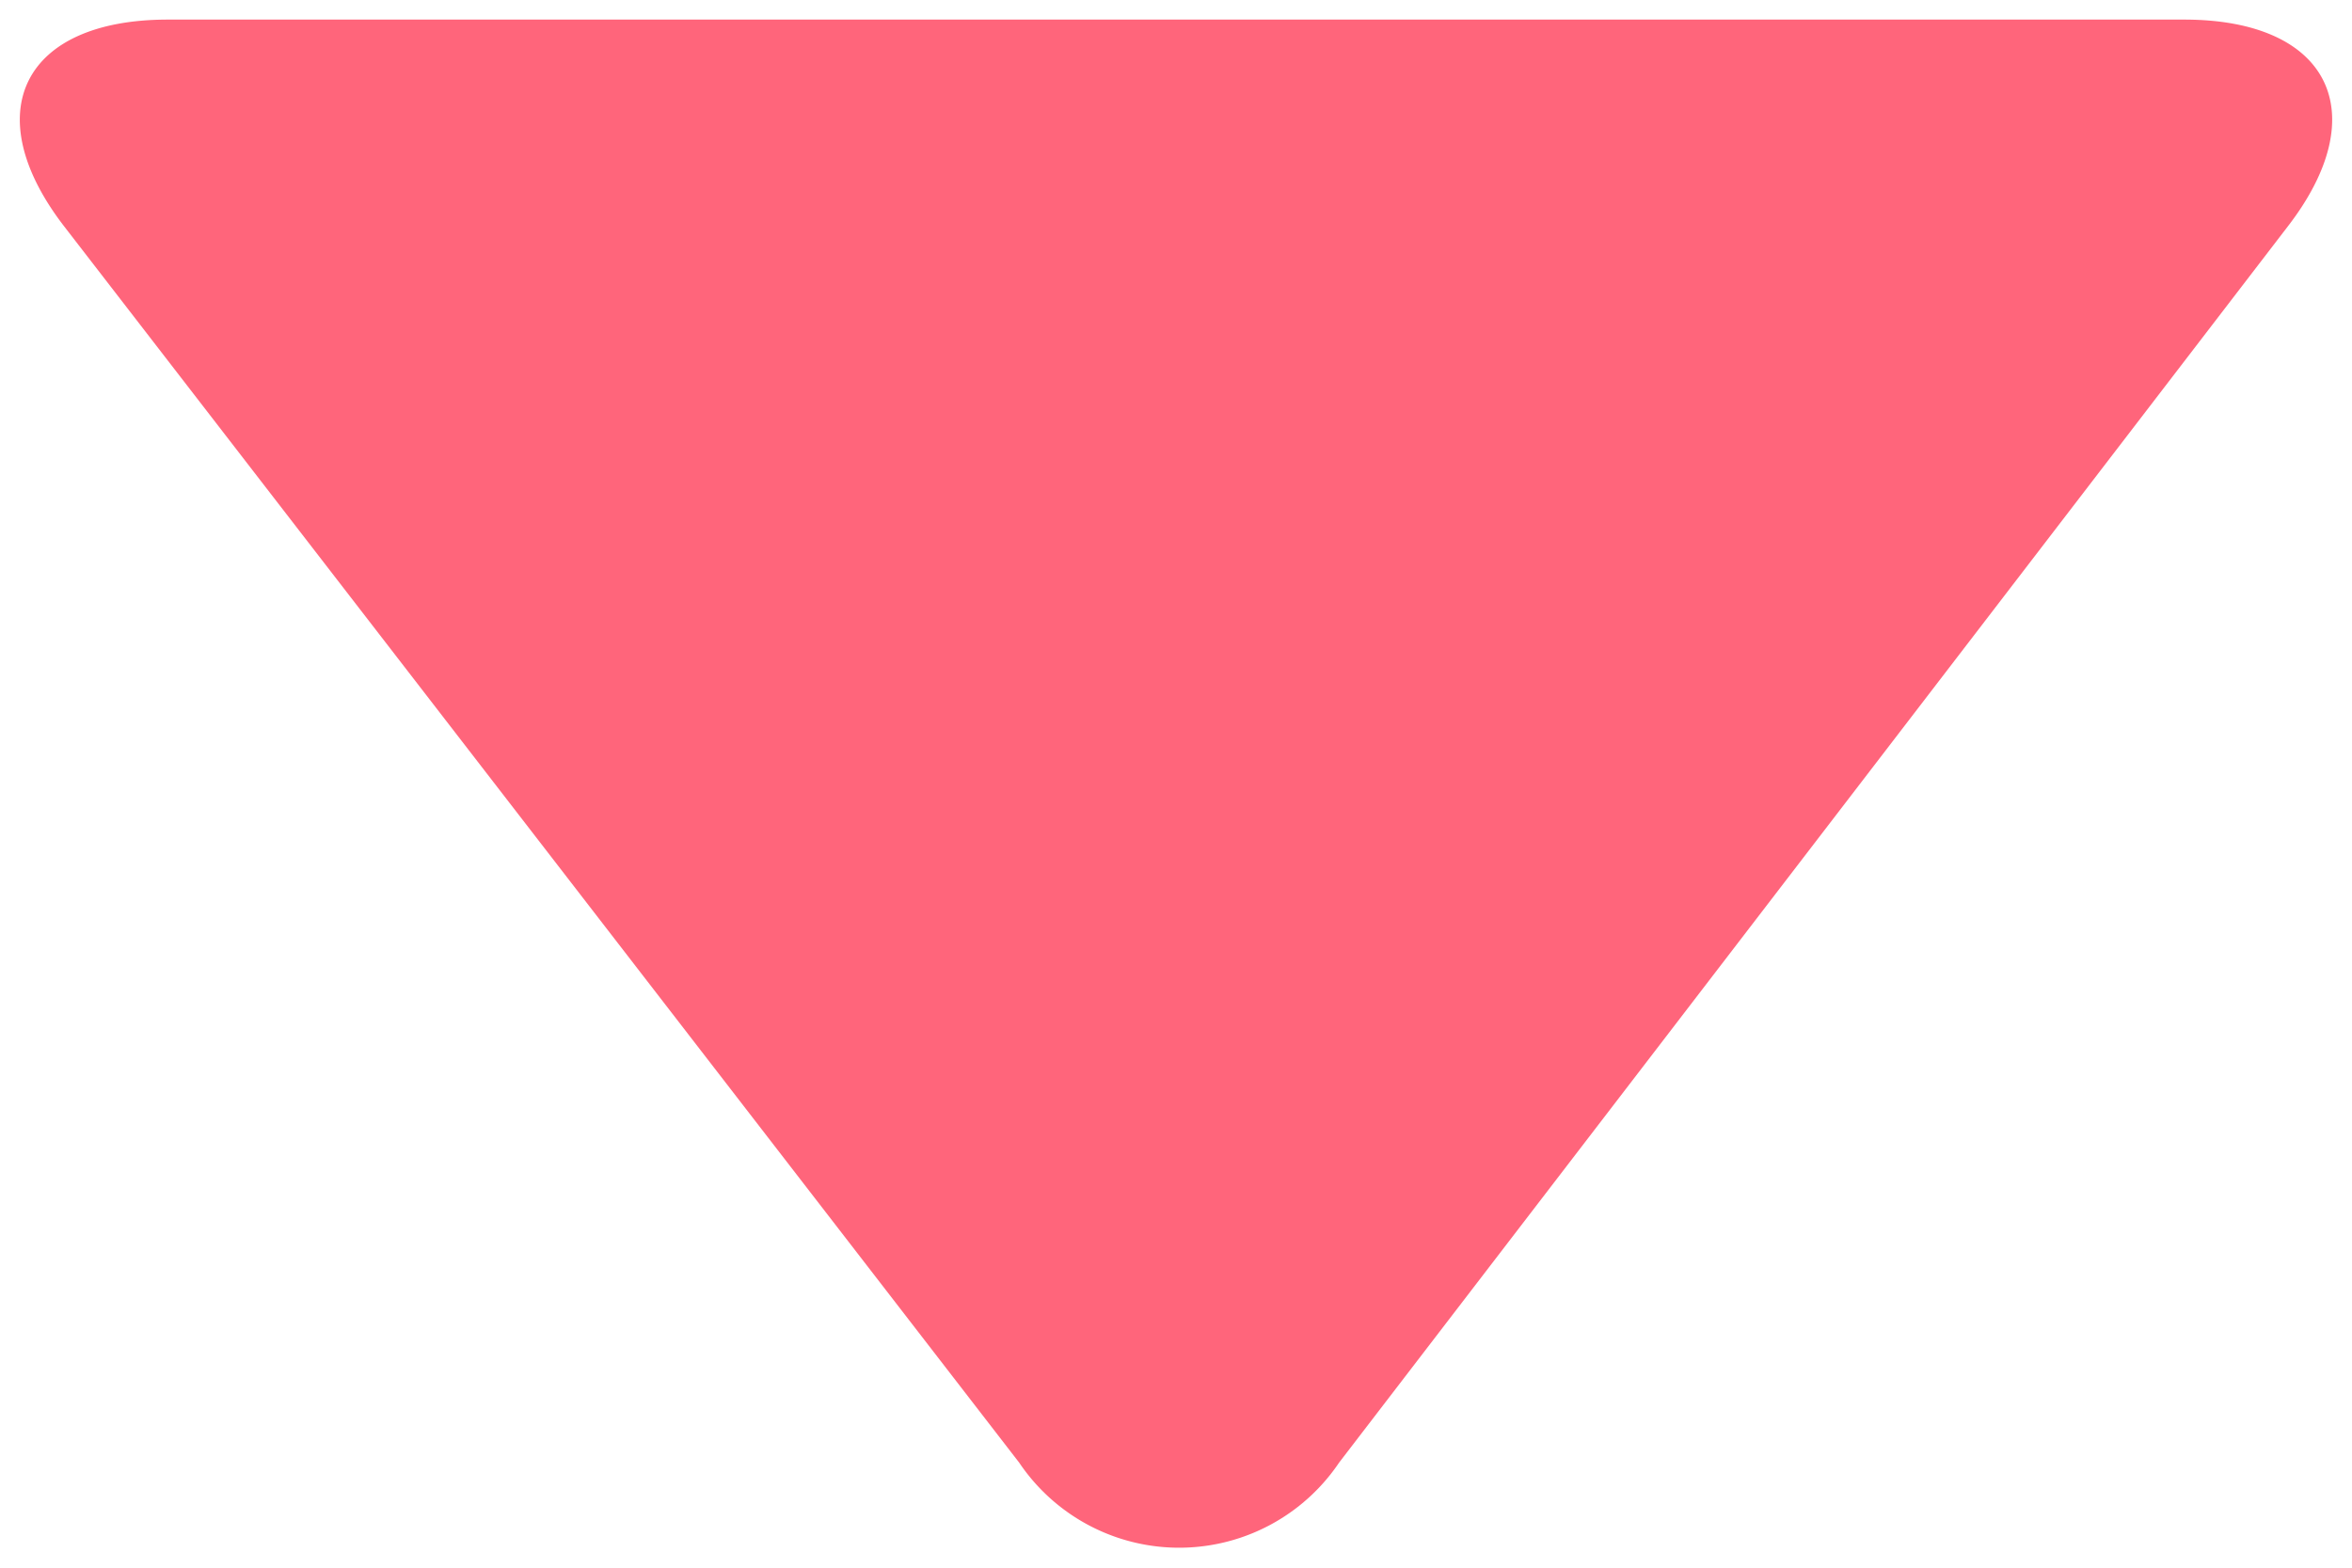 <svg xmlns="http://www.w3.org/2000/svg" viewBox="0 0 30 20"><defs><style>.cls-1{fill:none;}.cls-2{fill:#ff657b;}</style></defs><g id="レイヤー_2" data-name="レイヤー 2"><g id="レイヤー_3" data-name="レイヤー 3"><rect class="cls-1" width="30" height="20"/><path class="cls-2" d="M13,18.66a2.46,2.46,0,0,0,4.08,0L29.18,2.89C30.3,1.44,29.71.25,27.86.25H2.14C.29.25-.3,1.44.82,2.89Z"/></g></g></svg>